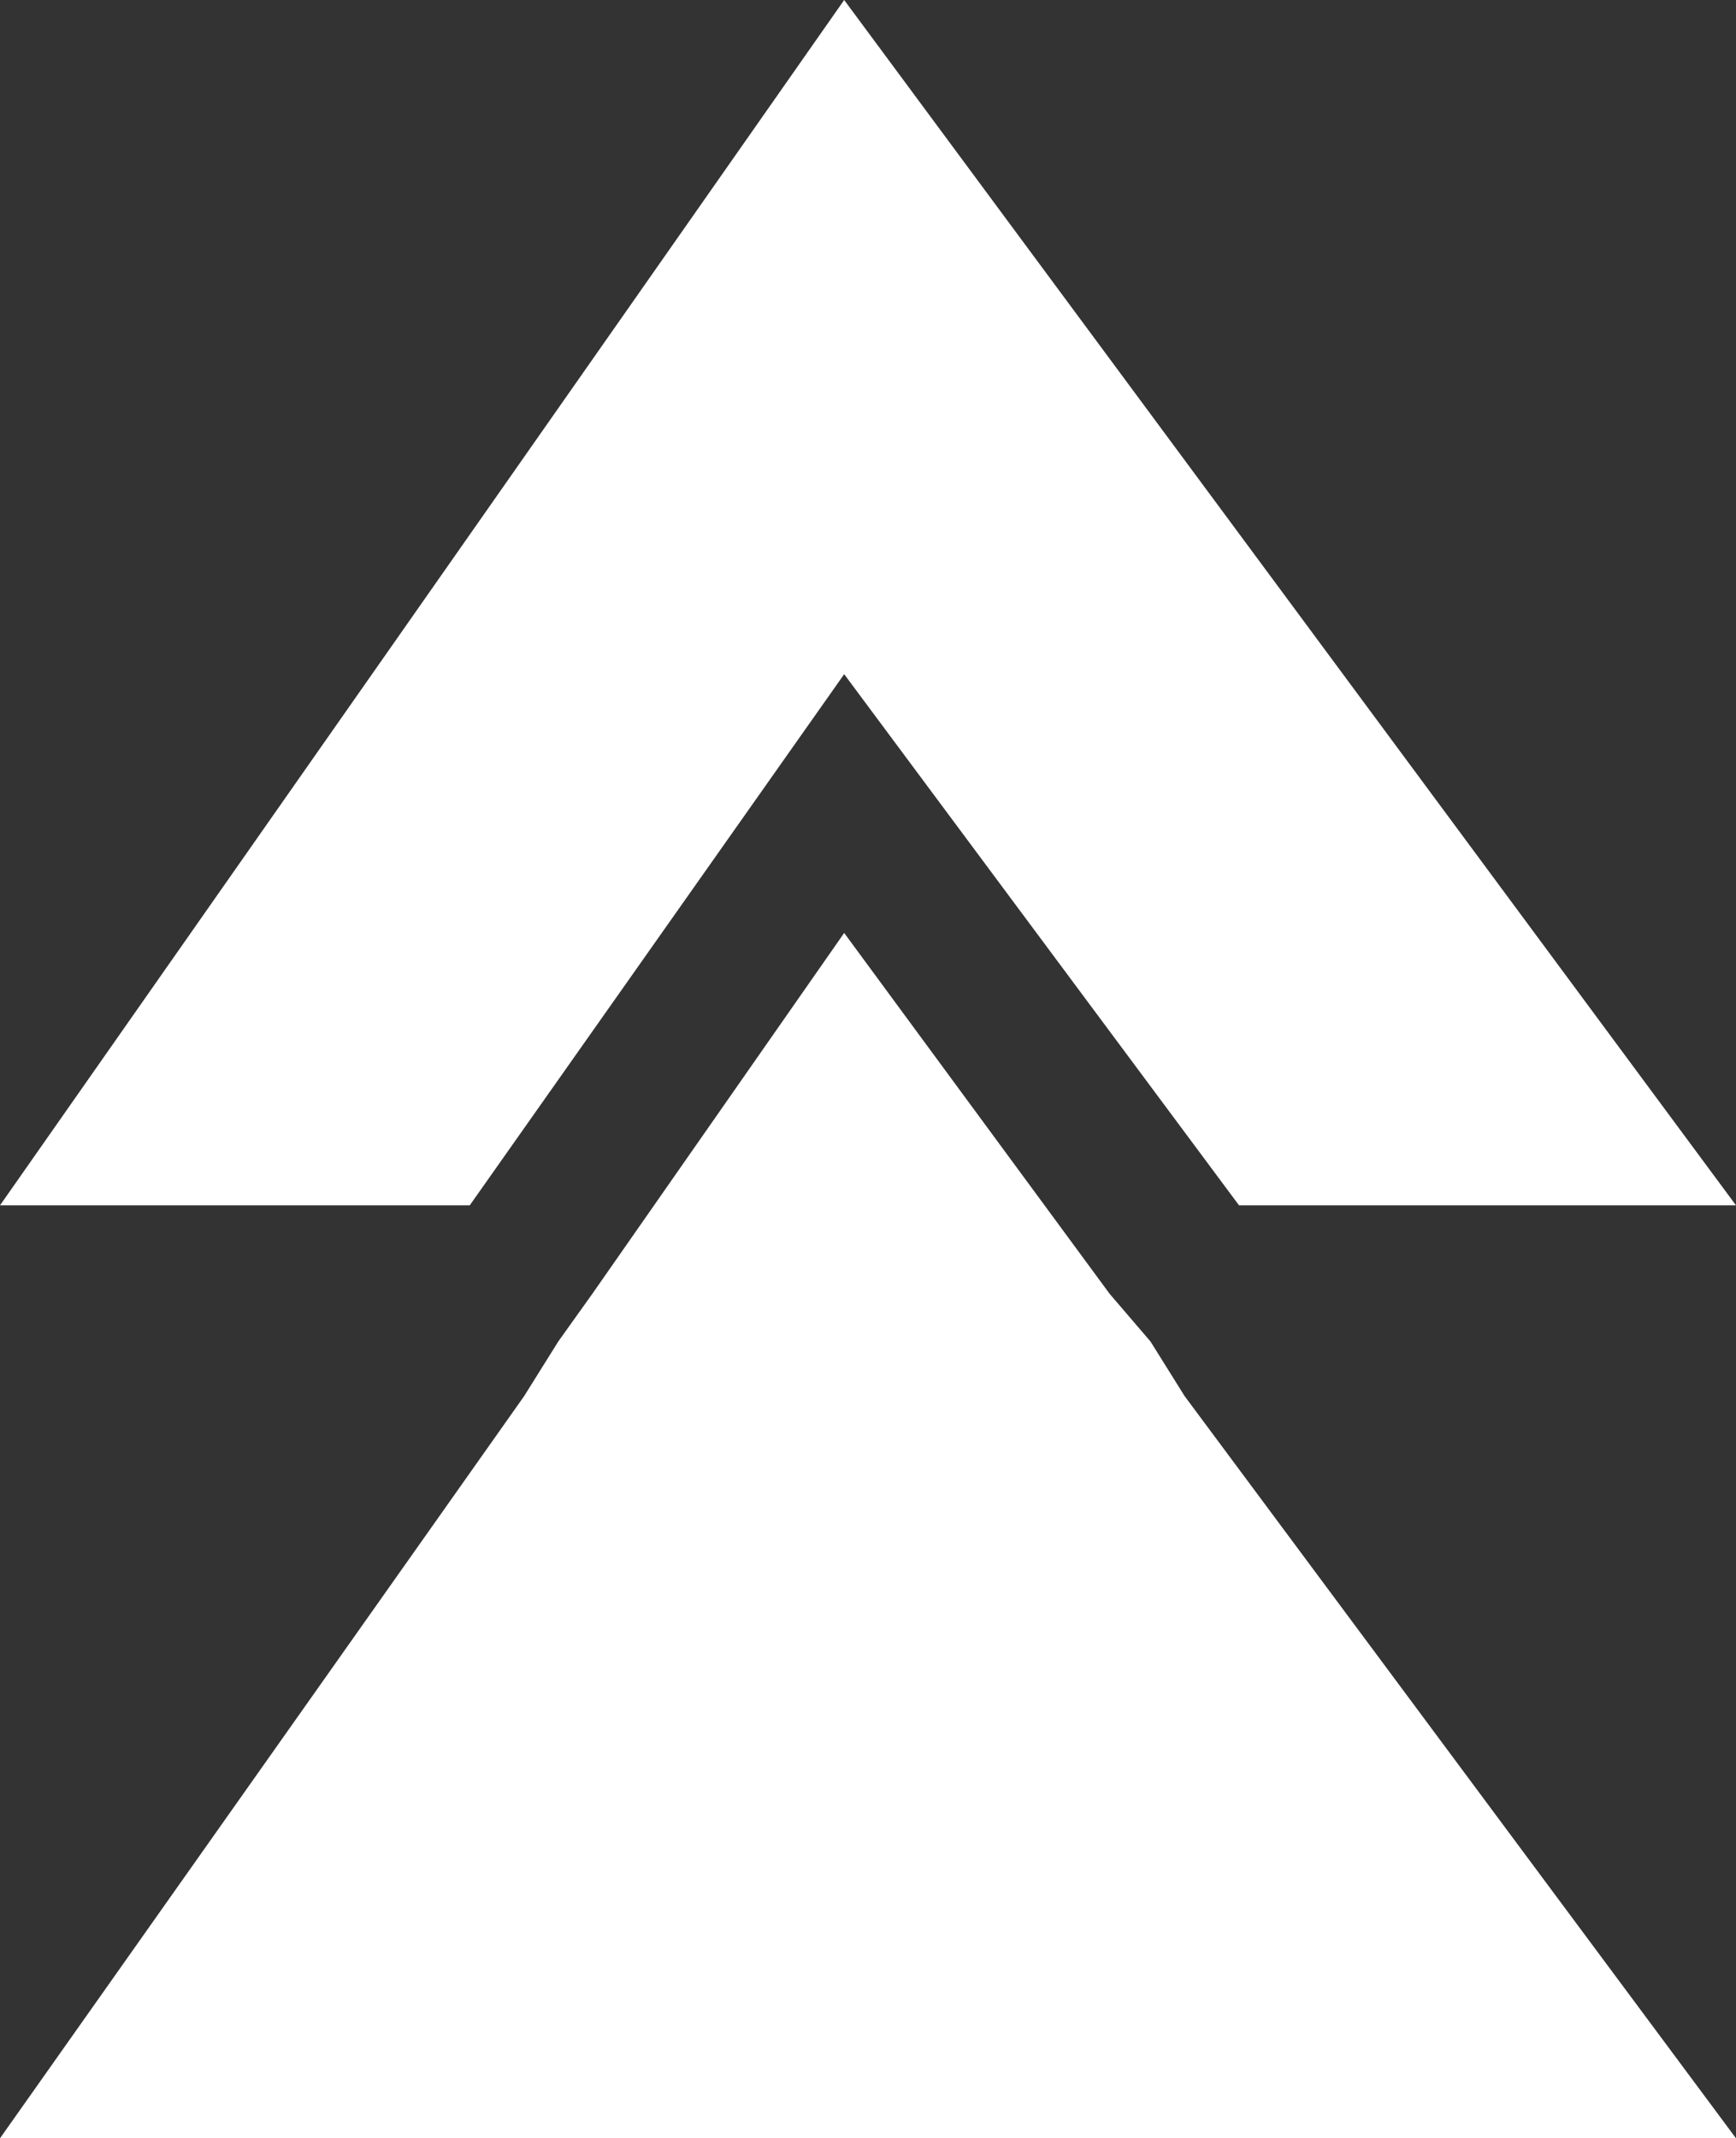 <?xml version="1.0" encoding="UTF-8"?>
<svg id="Layer_1" xmlns="http://www.w3.org/2000/svg" baseProfile="tiny" version="1.2" viewBox="0 0 25.5 31.4">
  <rect x="0" y="0" width="25.5" height="31.4" fill="#333333" stroke="none"/>
  <!-- Generator: Adobe Illustrator 29.1.0, SVG Export Plug-In . SVG Version: 2.1.0 Build 142)  -->
  <polygon points="0 17.7 6.9 17.7 12.4 9.9 18.2 17.7 25.5 17.7 12.4 0 0 17.7 0 17.7" fill="#fff"/>
  <polygon points="12.4 13.7 8.7 19 8.2 19.7 7.7 20.5 0 31.4 25.5 31.4 17.4 20.5 16.9 19.7 16.3 19 12.4 13.7 12.4 13.7" fill="#fff"/>
</svg>